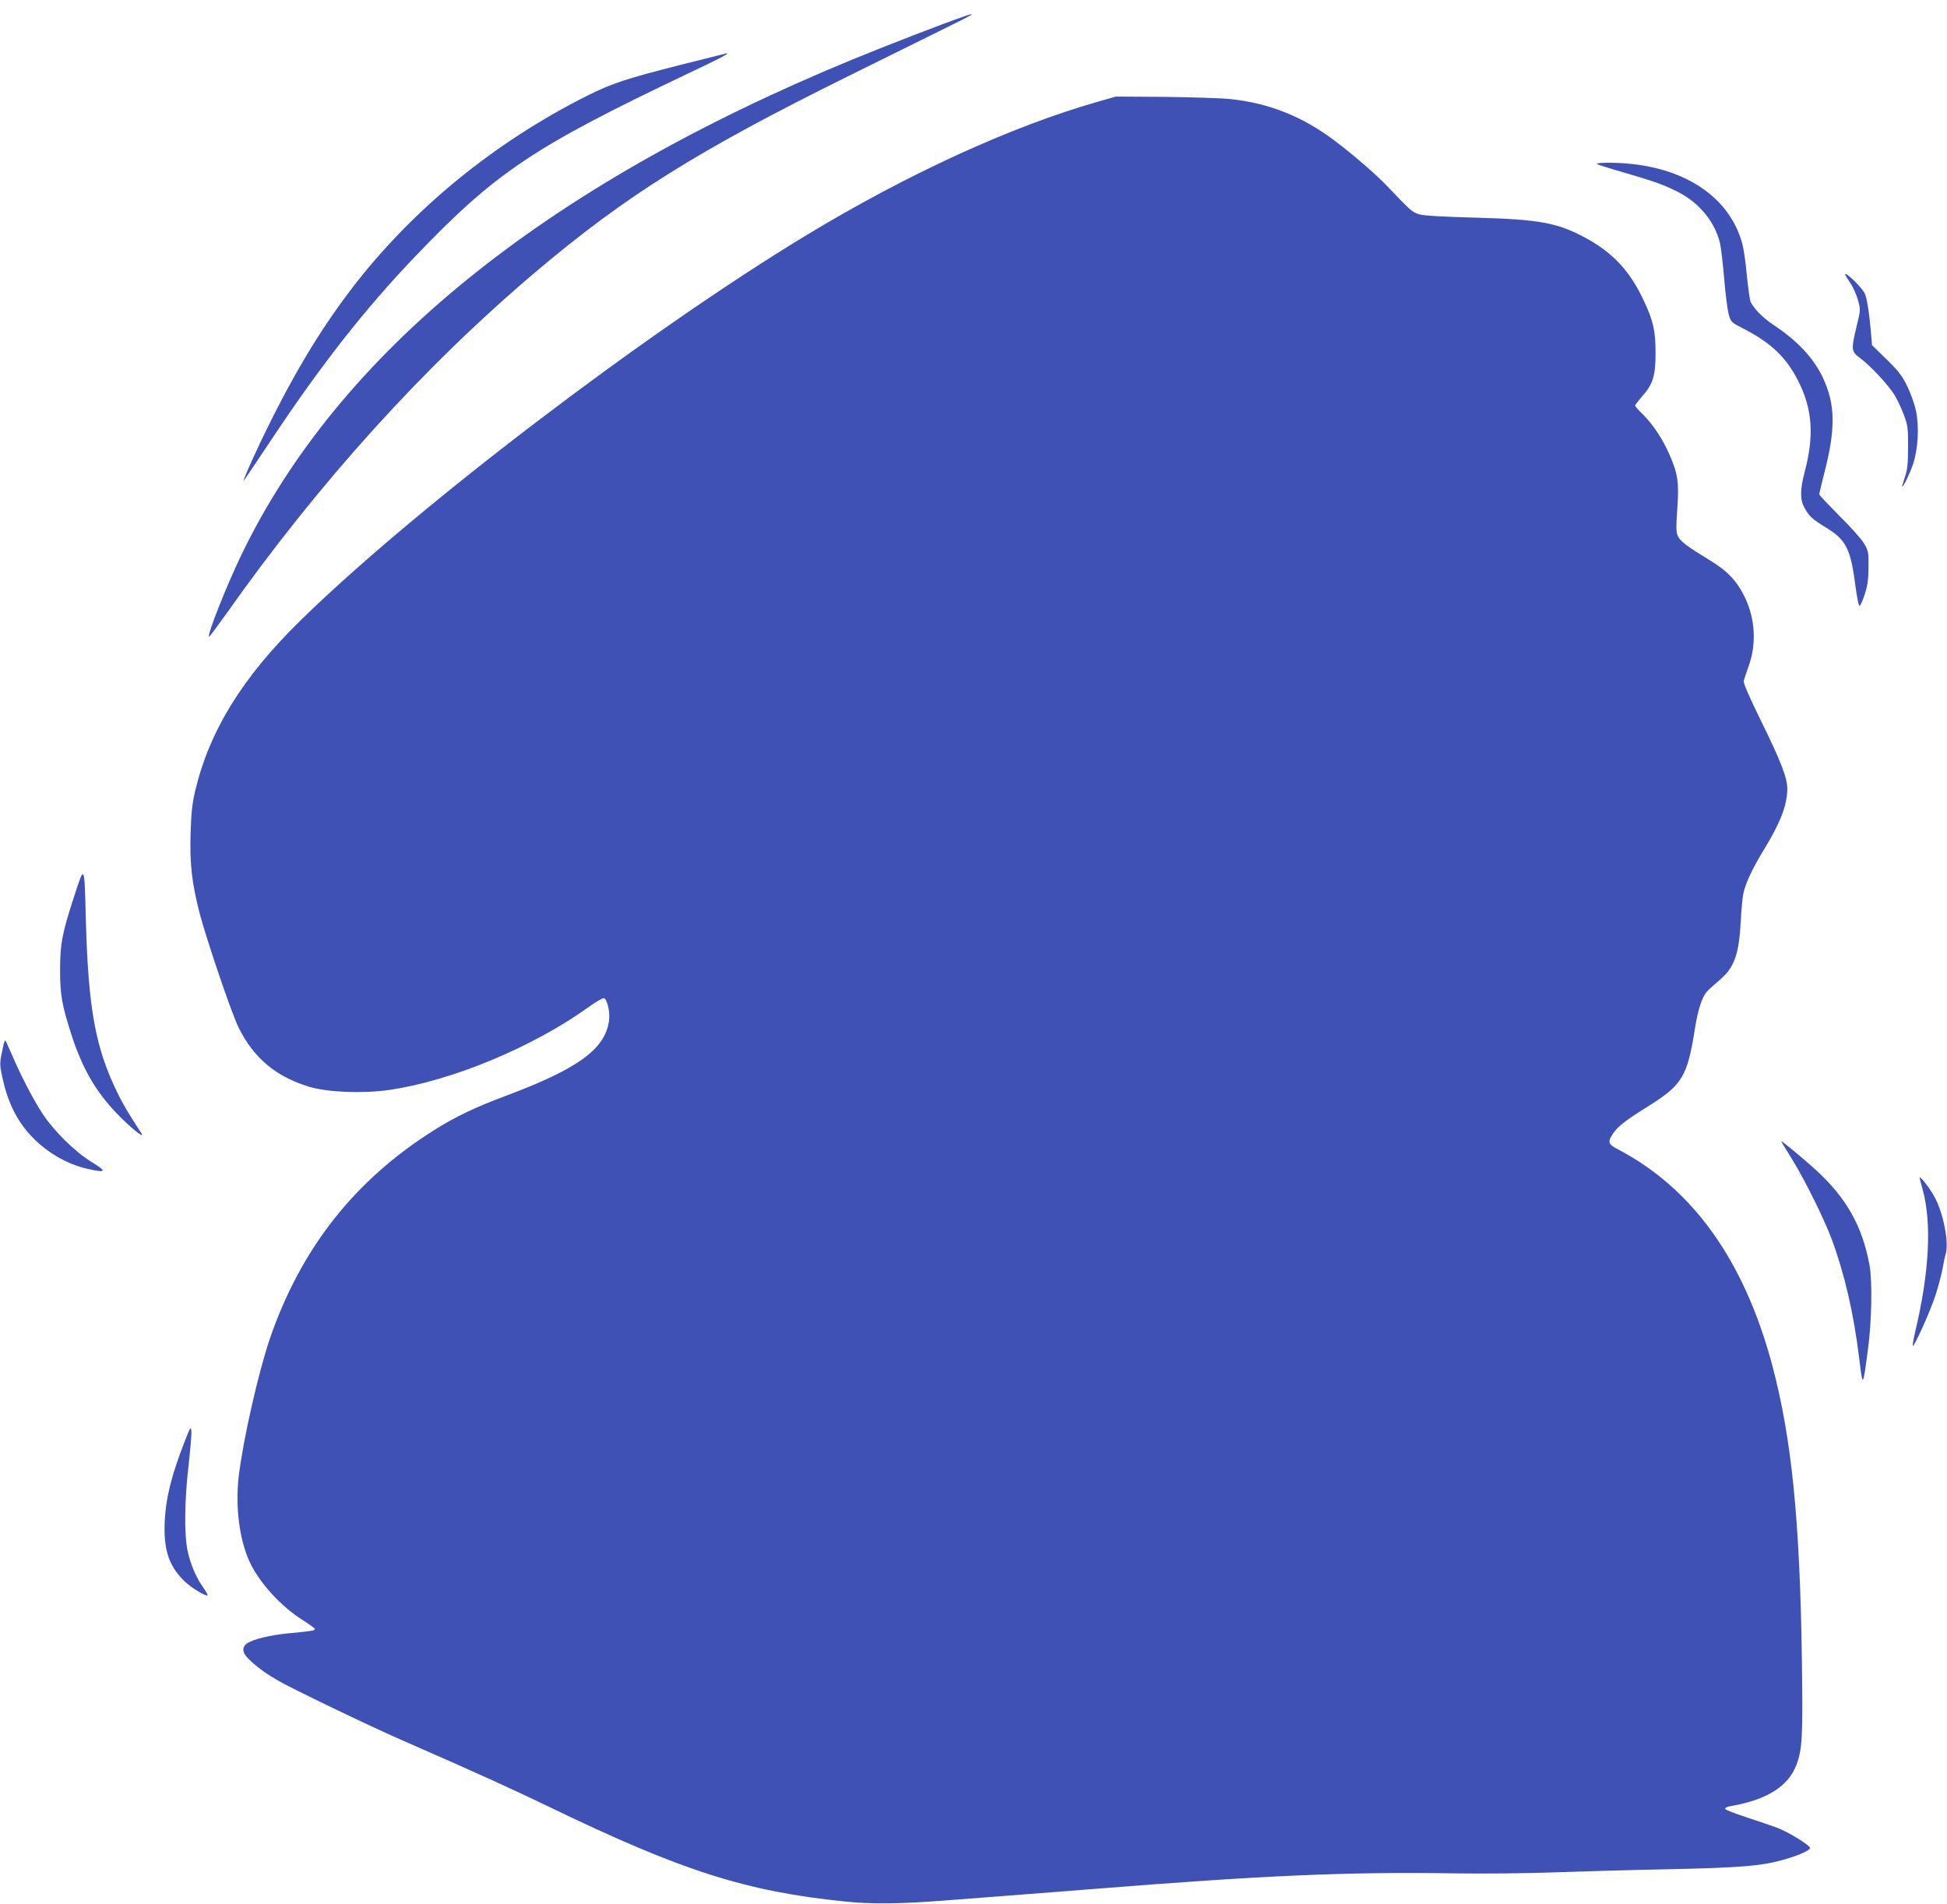 <?xml version="1.0" standalone="no"?>
<!DOCTYPE svg PUBLIC "-//W3C//DTD SVG 20010904//EN"
 "http://www.w3.org/TR/2001/REC-SVG-20010904/DTD/svg10.dtd">
<svg version="1.0" xmlns="http://www.w3.org/2000/svg"
 width="1280pt" height="1252pt" viewBox="0 0 1280 1252"
 preserveAspectRatio="xMidYMid meet">
<g transform="translate(0,1252) scale(0.1,-0.1)"
fill="#3f51b5" stroke="none">
<path d="M6340 12413 c-137 -47 -527 -198 -745 -288 -2026 -836 -3369 -1927
-4009 -3255 -99 -206 -225 -525 -212 -537 2 -2 52 65 112 149 611 866 1298
1625 2034 2249 592 501 1065 798 2060 1290 267 132 562 278 655 324 169 83
191 97 105 68z"/>
<path d="M4460 12090 c-345 -88 -438 -119 -595 -197 -617 -309 -1157 -752
-1554 -1272 -220 -289 -398 -589 -599 -1009 -68 -142 -120 -264 -109 -252 3 3
86 127 185 275 323 486 613 855 935 1192 536 561 780 724 1799 1209 218 103
282 137 253 133 -6 -1 -147 -37 -315 -79z"/>
<path d="M7220 11852 c-570 -162 -1259 -478 -1928 -884 -1055 -640 -2563
-1789 -3316 -2527 -383 -375 -598 -724 -693 -1121 -19 -83 -26 -142 -30 -280
-6 -199 8 -323 58 -519 43 -168 214 -672 259 -760 100 -200 246 -321 465 -387
122 -36 353 -45 525 -20 411 60 943 281 1310 545 47 34 92 60 100 58 21 -3 42
-92 34 -147 -25 -187 -203 -317 -679 -495 -201 -75 -333 -138 -472 -226 -522
-328 -877 -780 -1080 -1374 -76 -224 -176 -667 -204 -905 -22 -197 4 -410 71
-556 63 -139 207 -297 355 -389 41 -26 75 -51 75 -56 0 -10 -27 -14 -176 -28
-119 -12 -228 -38 -268 -65 -39 -25 -34 -64 12 -107 53 -51 107 -90 187 -137
87 -51 595 -296 810 -390 501 -219 720 -319 980 -444 869 -420 1290 -554 1940
-620 177 -18 356 -16 635 5 129 10 323 25 430 33 107 8 362 28 565 44 1126 90
1674 114 2375 103 184 -3 472 0 640 6 168 6 510 16 760 21 488 10 626 22 774
65 95 28 166 60 166 75 0 17 -146 107 -217 133 -38 14 -129 45 -202 69 -74 24
-137 48 -139 55 -2 7 12 14 35 18 238 41 379 129 433 271 39 105 43 181 36
689 -13 921 -67 1460 -196 1943 -183 683 -520 1155 -1007 1412 -72 37 -76 50
-38 108 30 45 85 88 225 175 233 146 263 196 315 527 18 110 44 191 73 226 9
12 44 44 77 72 107 87 137 169 150 406 3 65 10 141 16 170 12 64 60 167 138
294 106 173 151 290 151 397 0 71 -43 182 -172 444 -81 165 -118 251 -114 265
3 11 17 55 32 96 53 147 43 314 -26 455 -52 107 -115 173 -235 245 -143 87
-187 120 -204 155 -12 25 -13 55 -4 180 12 175 4 228 -51 355 -43 100 -109
200 -175 265 -28 27 -51 53 -51 58 0 5 20 31 44 59 72 79 91 139 90 288 0 147
-15 211 -79 347 -91 194 -205 315 -387 412 -180 97 -304 119 -718 130 -223 6
-339 13 -370 22 -46 14 -58 25 -210 185 -77 80 -217 202 -347 300 -211 159
-432 247 -688 273 -60 6 -254 12 -430 14 l-320 2 -115 -33z"/>
<path d="M10500 11441 c8 -5 87 -30 175 -55 208 -61 264 -81 358 -129 139 -71
242 -197 275 -337 6 -25 18 -128 27 -230 8 -102 22 -208 30 -237 15 -52 16
-53 105 -98 174 -91 273 -185 350 -336 95 -186 108 -360 45 -599 -31 -118 -32
-182 -4 -235 31 -58 51 -77 144 -134 132 -80 162 -141 193 -383 10 -74 21
-132 27 -131 6 1 21 34 34 75 19 57 24 96 25 178 1 99 -1 108 -28 155 -16 28
-89 110 -163 183 -73 74 -133 137 -133 142 0 4 15 68 34 142 75 291 72 450
-10 625 -62 130 -164 240 -329 350 -68 45 -130 110 -147 151 -5 15 -16 92 -24
172 -7 80 -20 172 -29 205 -89 333 -425 536 -885 535 -53 0 -79 -4 -70 -9z"/>
<path d="M12130 10716 c0 -2 15 -28 34 -56 19 -29 42 -80 51 -114 17 -61 17
-64 -9 -170 -37 -155 -36 -167 22 -210 69 -50 191 -182 230 -248 18 -31 45
-89 60 -130 24 -66 27 -86 26 -208 0 -110 -4 -147 -21 -197 -11 -35 -20 -63
-18 -63 9 0 50 84 72 149 33 100 41 245 19 351 -9 41 -34 113 -57 160 -35 71
-57 100 -137 178 l-95 93 -8 97 c-11 122 -27 220 -41 245 -22 42 -128 144
-128 123z"/>
<path d="M488 6628 c-80 -245 -93 -314 -93 -488 0 -160 12 -226 72 -415 71
-223 160 -379 299 -524 89 -93 193 -177 163 -131 -87 134 -112 176 -148 247
-153 307 -201 561 -217 1168 -9 356 -8 353 -76 143z"/>
<path d="M28 5668 c-3 -7 -11 -43 -18 -80 -12 -58 -11 -76 5 -150 34 -158 90
-276 182 -378 99 -110 241 -195 379 -225 123 -28 130 -18 28 44 -111 68 -248
203 -326 321 -60 92 -143 252 -203 393 -21 48 -39 87 -40 87 -2 0 -5 -6 -7
-12z"/>
<path d="M11710 5017 c0 -3 32 -56 71 -118 83 -134 212 -394 262 -529 84 -228
143 -483 179 -775 25 -202 24 -203 58 50 25 182 30 450 11 555 -48 262 -154
448 -363 637 -81 73 -218 186 -218 180z"/>
<path d="M12620 4777 c0 -4 9 -39 20 -78 61 -222 44 -548 -51 -943 -10 -44
-16 -82 -14 -85 9 -8 113 223 148 329 19 58 40 137 47 175 7 39 16 83 21 99
23 74 -14 267 -71 373 -29 56 -99 146 -100 130z"/>
<path d="M1221 3060 c-91 -230 -130 -382 -138 -540 -8 -182 23 -285 118 -385
43 -46 153 -115 164 -103 2 2 -11 25 -29 51 -46 64 -83 150 -102 238 -24 106
-21 339 6 567 11 101 20 200 18 220 -3 35 -5 33 -37 -48z"/>
</g>
</svg>
